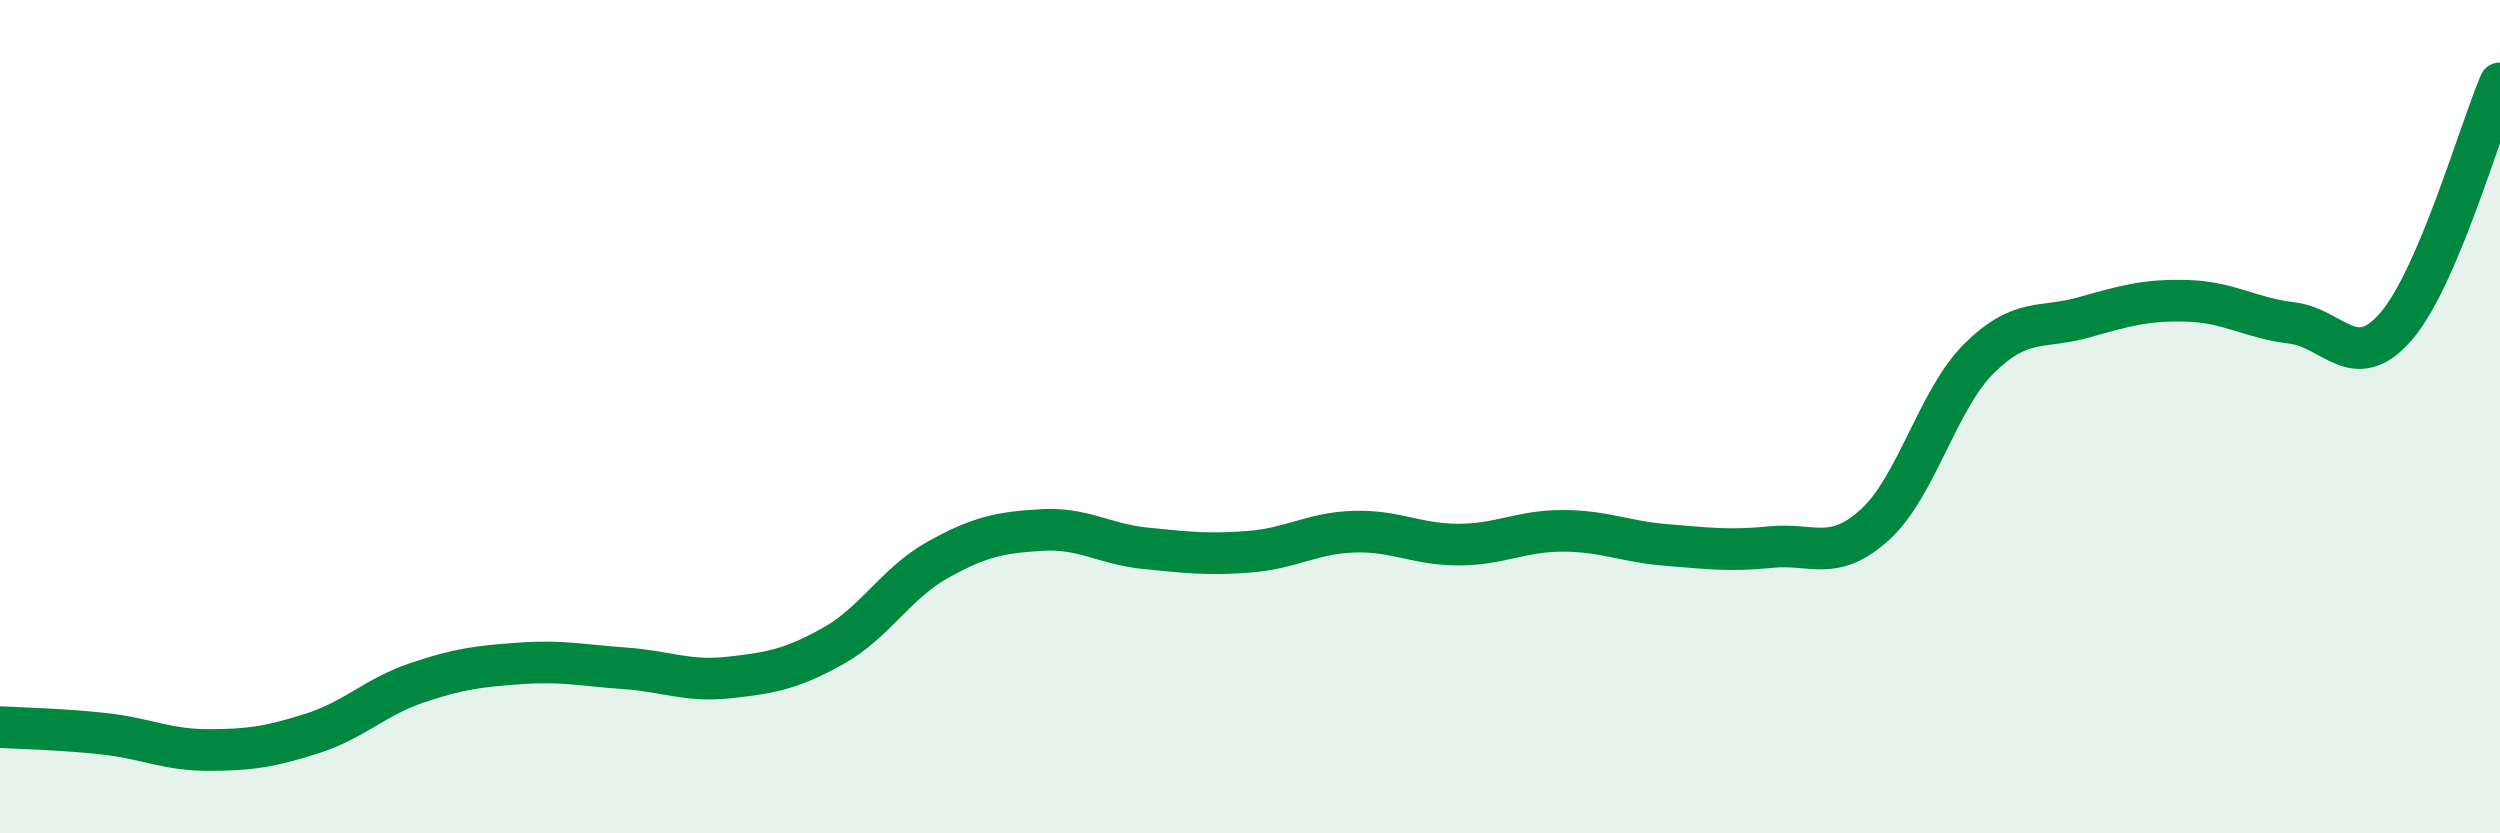 
    <svg width="60" height="20" viewBox="0 0 60 20" xmlns="http://www.w3.org/2000/svg">
      <path
        d="M 0,17.45 C 0.5,17.48 1.5,17.5 2.5,17.61 C 3.5,17.72 4,18 5,18 C 6,18 6.5,17.92 7.5,17.6 C 8.5,17.28 9,16.73 10,16.39 C 11,16.05 11.5,15.99 12.5,15.92 C 13.5,15.85 14,15.97 15,16.04 C 16,16.11 16.5,16.37 17.5,16.26 C 18.5,16.15 19,16.06 20,15.5 C 21,14.94 21.5,14 22.5,13.44 C 23.5,12.88 24,12.78 25,12.72 C 26,12.66 26.5,13.06 27.5,13.16 C 28.5,13.26 29,13.32 30,13.24 C 31,13.16 31.5,12.79 32.5,12.76 C 33.5,12.73 34,13.07 35,13.07 C 36,13.07 36.5,12.74 37.5,12.74 C 38.5,12.74 39,13 40,13.08 C 41,13.16 41.5,13.23 42.5,13.13 C 43.5,13.03 44,13.5 45,12.59 C 46,11.68 46.5,9.59 47.5,8.6 C 48.5,7.61 49,7.9 50,7.62 C 51,7.34 51.5,7.19 52.5,7.22 C 53.5,7.25 54,7.63 55,7.75 C 56,7.87 56.5,8.99 57.5,7.84 C 58.5,6.69 59.5,3.17 60,2L60 20L0 20Z"
        fill="#008740"
        opacity="0.1"
        stroke-linecap="round"
        stroke-linejoin="round"
      />
      <path
        d="M 0,17.45 C 0.5,17.48 1.5,17.5 2.5,17.61 C 3.5,17.72 4,18 5,18 C 6,18 6.5,17.92 7.5,17.6 C 8.5,17.28 9,16.73 10,16.39 C 11,16.05 11.5,15.99 12.5,15.92 C 13.5,15.85 14,15.97 15,16.04 C 16,16.11 16.5,16.37 17.5,16.26 C 18.5,16.15 19,16.06 20,15.5 C 21,14.94 21.5,14 22.5,13.44 C 23.5,12.88 24,12.78 25,12.72 C 26,12.66 26.5,13.06 27.5,13.16 C 28.5,13.26 29,13.32 30,13.24 C 31,13.16 31.5,12.79 32.5,12.76 C 33.5,12.73 34,13.07 35,13.07 C 36,13.07 36.5,12.74 37.5,12.74 C 38.5,12.74 39,13 40,13.08 C 41,13.16 41.5,13.23 42.5,13.13 C 43.5,13.03 44,13.5 45,12.59 C 46,11.68 46.5,9.59 47.5,8.6 C 48.5,7.61 49,7.9 50,7.62 C 51,7.34 51.5,7.19 52.5,7.22 C 53.5,7.25 54,7.63 55,7.75 C 56,7.87 56.5,8.99 57.5,7.84 C 58.5,6.69 59.5,3.17 60,2"
        stroke="#008740"
        stroke-width="1"
        fill="none"
        stroke-linecap="round"
        stroke-linejoin="round"
      />
    </svg>
  